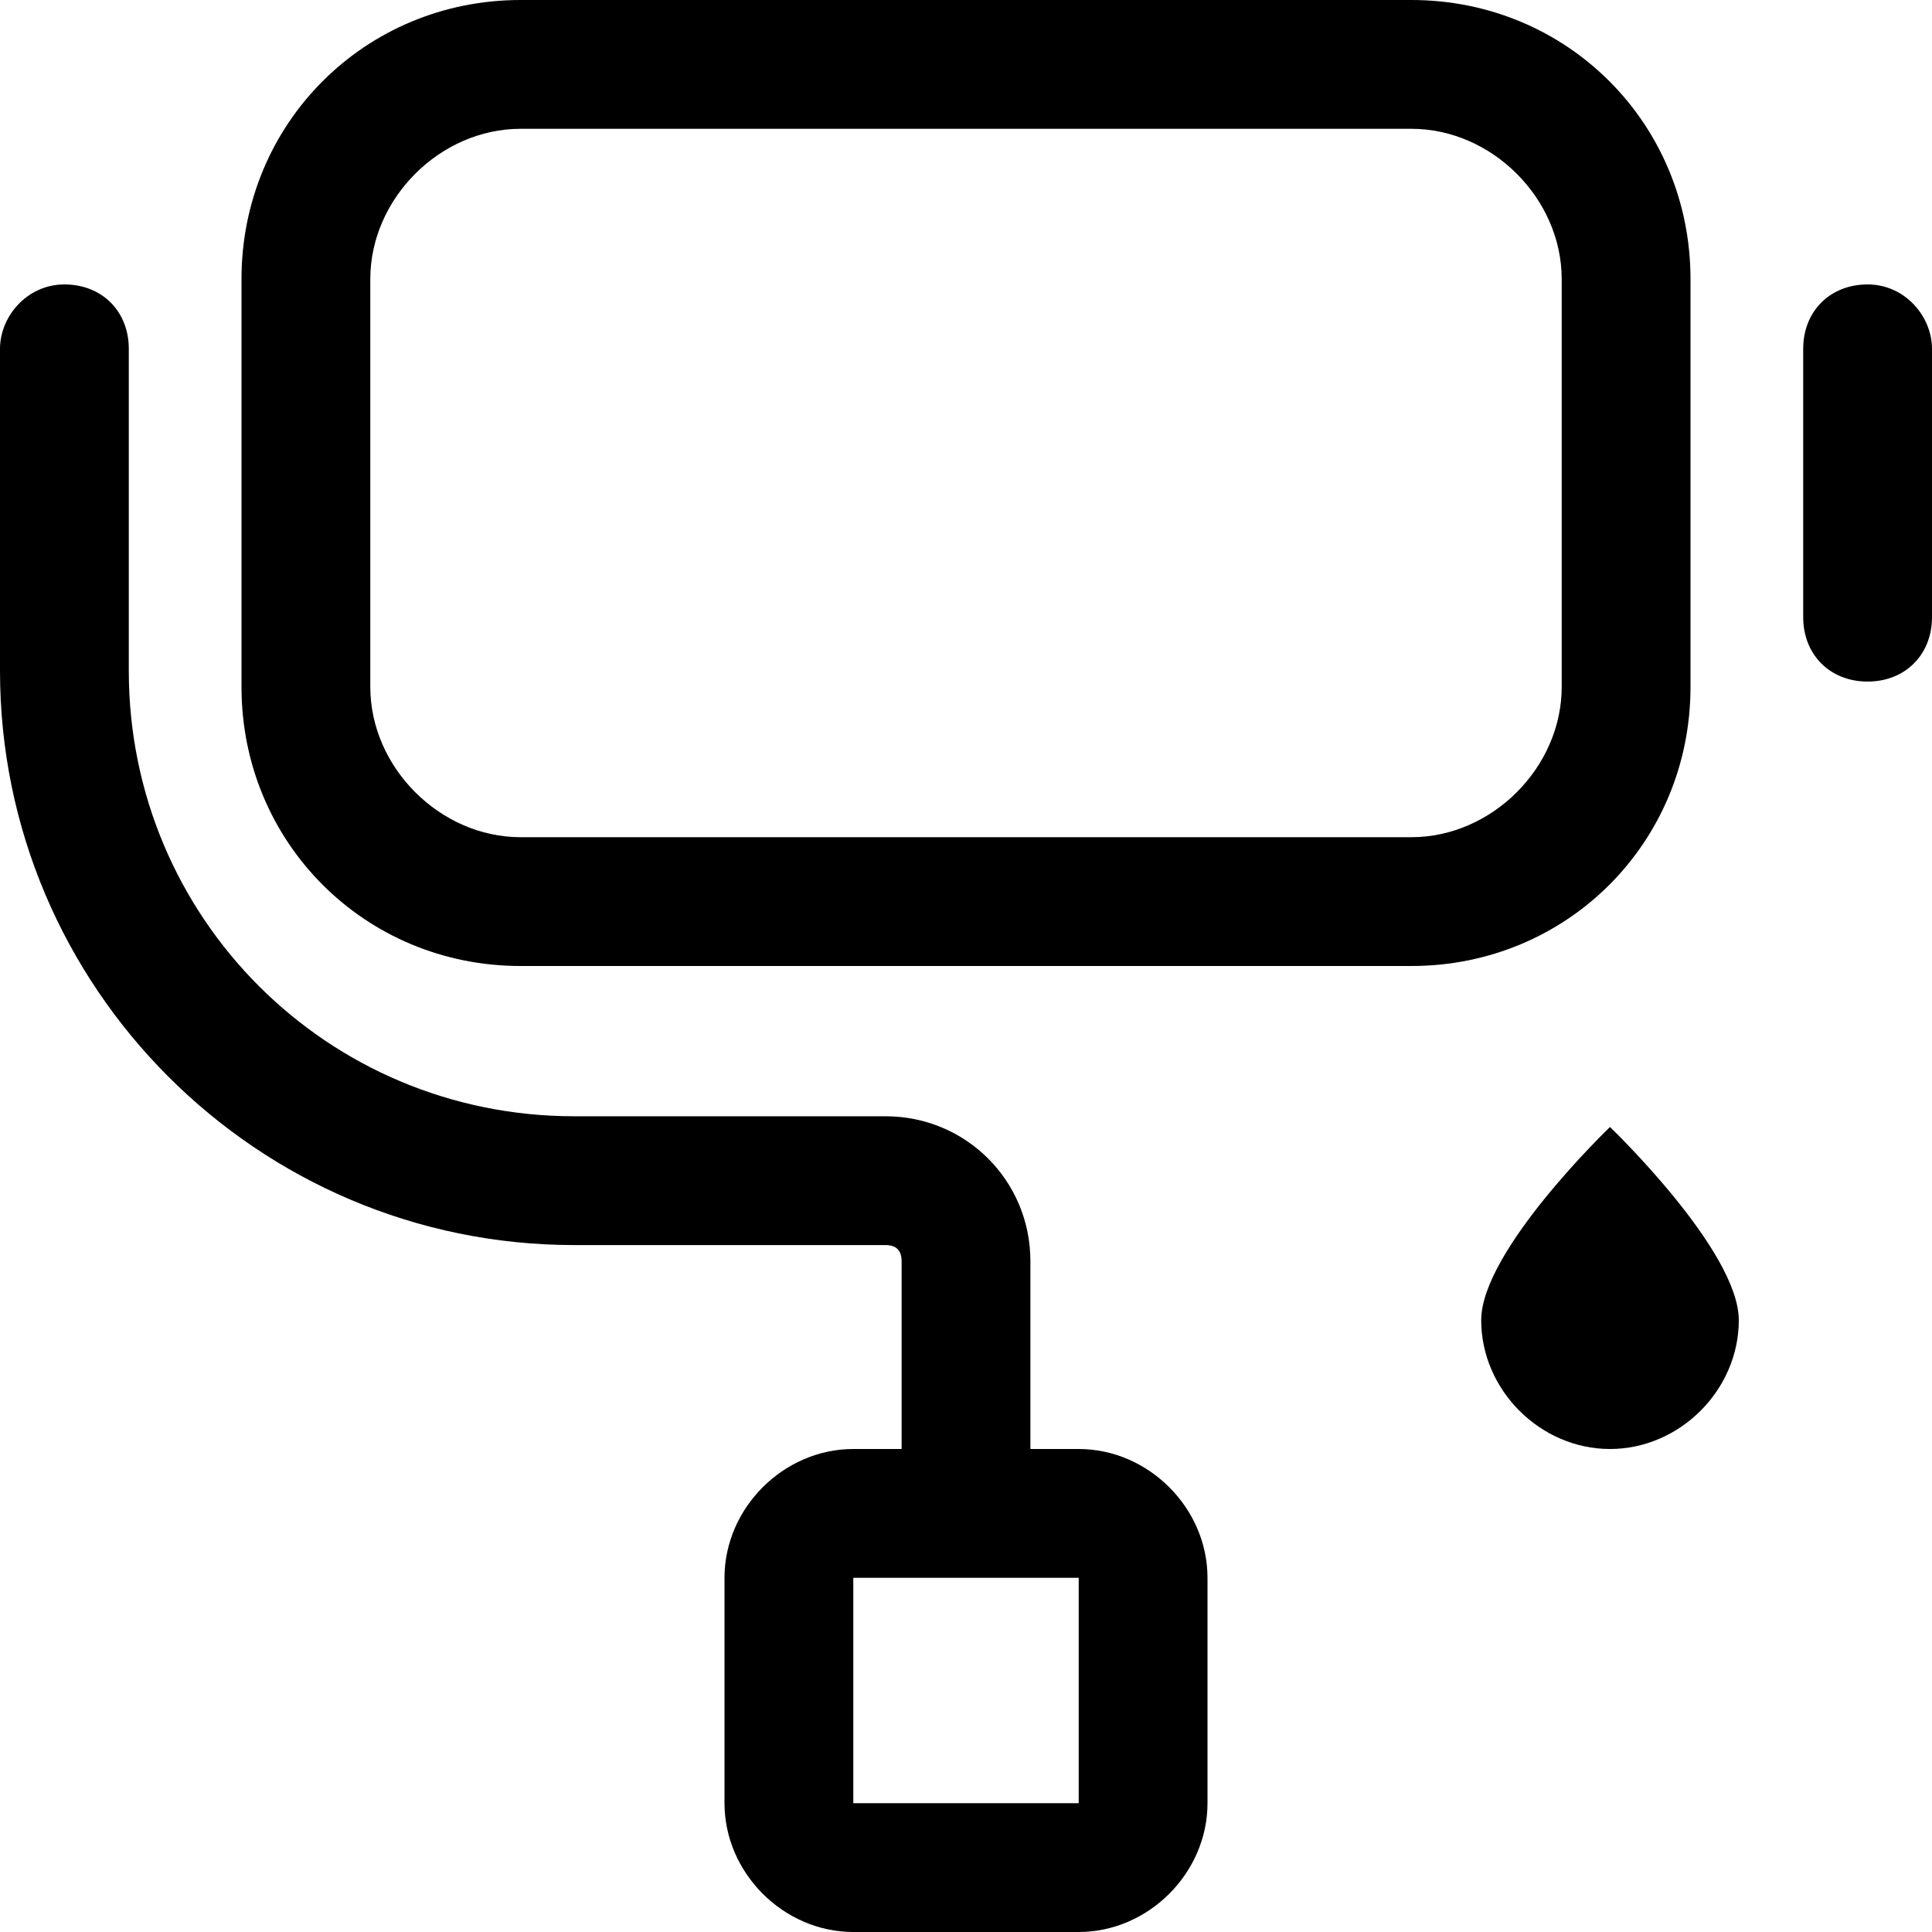 <svg width="18" height="18" viewBox="0 0 18 18" fill="none" xmlns="http://www.w3.org/2000/svg">
<path d="M14.55 6.4C14.55 7.15 13.9 7.8 13.15 7.8H4.85C4.1 7.8 3.45 7.15 3.45 6.4V2.6C3.45 1.85 4.1 1.2 4.85 1.2H13.15C13.9 1.2 14.55 1.85 14.55 2.6V6.4ZM15.75 6.4V2.6C15.75 1.15 14.6 0 13.15 0H4.85C3.4 0 2.25 1.15 2.25 2.6V6.4C2.25 7.85 3.4 9 4.85 9H13.15C14.6 9 15.75 7.85 15.75 6.4Z" fill="black"/>
<path d="M17.4 2.65C17.05 2.65 16.8 2.9 16.8 3.25V5.75C16.8 6.1 17.05 6.35 17.4 6.35C17.75 6.35 18 6.1 18 5.75V3.25C18 2.95 17.75 2.65 17.4 2.65Z" fill="black"/>
<path d="M7.95 16.8V14.7H10.05V16.8H7.95ZM10.05 13.5H9.6V11.75C9.6 11 9 10.4 8.25 10.4H5.35C3.05 10.4 1.2 8.55 1.2 6.25V3.25C1.2 2.9 0.95 2.65 0.6 2.65C0.25 2.65 0 2.95 0 3.25V6.25C0 9.2 2.4 11.6 5.35 11.6H8.25C8.35 11.6 8.4 11.65 8.4 11.75V13.5H7.95C7.3 13.5 6.75 14.05 6.75 14.7V16.8C6.75 17.45 7.3 18 7.95 18H10.05C10.7 18 11.25 17.45 11.25 16.8V14.7C11.25 14.05 10.7 13.5 10.05 13.5Z" fill="black"/>
<path d="M15 10.5C15 10.5 13.8 11.65 13.8 12.3C13.8 12.95 14.35 13.5 15 13.5C15.65 13.5 16.2 12.95 16.2 12.3C16.2 11.65 15 10.5 15 10.5Z" fill="black"/>
</svg>
